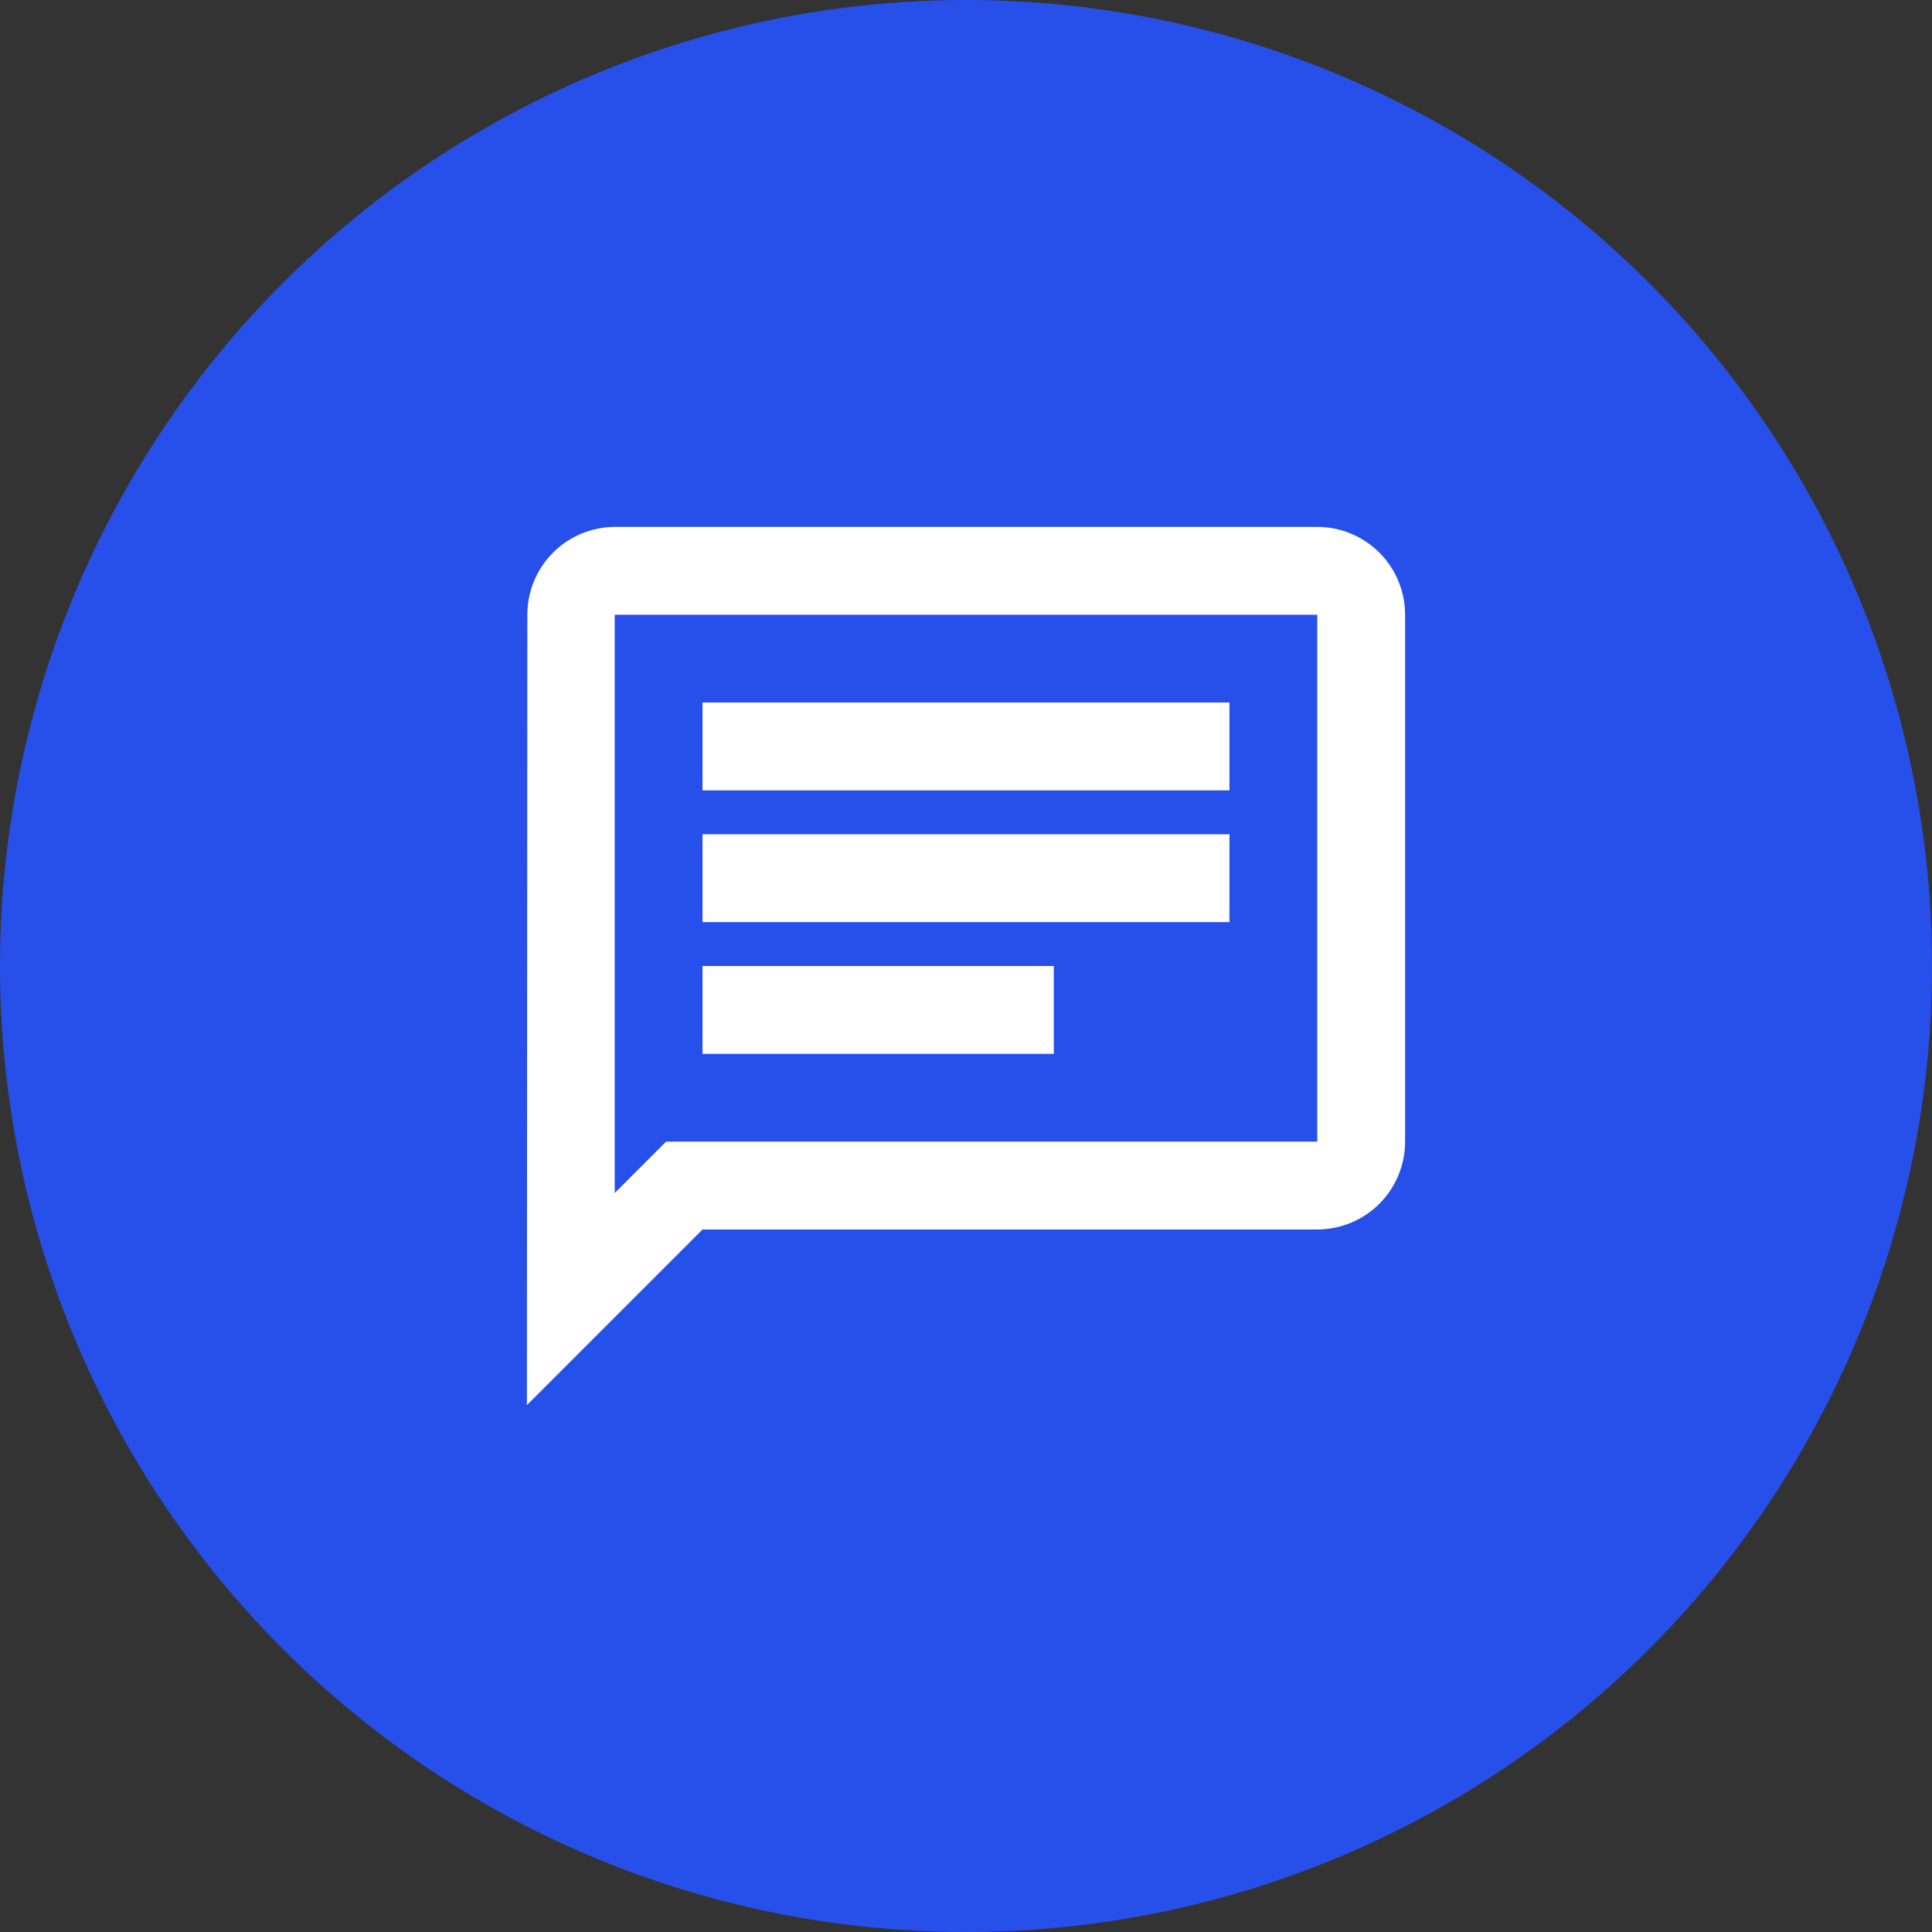<svg xmlns="http://www.w3.org/2000/svg" xmlns:xlink="http://www.w3.org/1999/xlink" width="44" height="44" viewBox="0 0 44 44"><rect x="0" y="0" width="44" height="44" fill="#333333" stroke="none"/><defs><clipPath id="a"><rect width="20" height="20" fill="none"/></clipPath><clipPath id="b"><path d="M0,20v0L.01,2A2,2,0,0,1,2,0H18a2,2,0,0,1,2,2V14a2,2,0,0,1-2,2H4L0,20ZM2,2V15.17L3.17,14H18V2ZM12,12H4V10h8v2Zm4-3H4V7H16V9Zm0-3H4V4H16V6Z" transform="translate(2 2)" fill="none"/></clipPath><clipPath id="c"><rect width="24" height="24" fill="none"/></clipPath></defs><g transform="translate(-166 -458)"><circle cx="22" cy="22" r="22" transform="translate(166 458)" fill="#2750eb"/><g transform="translate(178 470)" clip-path="url(#a)"><path d="M0,20v0L.01,2A2,2,0,0,1,2,0H18a2,2,0,0,1,2,2V14a2,2,0,0,1-2,2H4L0,20ZM2,2V15.17L3.17,14H18V2ZM12,12H4V10h8v2Zm4-3H4V7H16V9Zm0-3H4V4H16V6Z" transform="translate(0 0)" fill="none"/><g transform="translate(-2 -2)" clip-path="url(#b)"><g clip-path="url(#c)"><rect width="24" height="24" fill="#fff"/></g></g></g></g></svg>